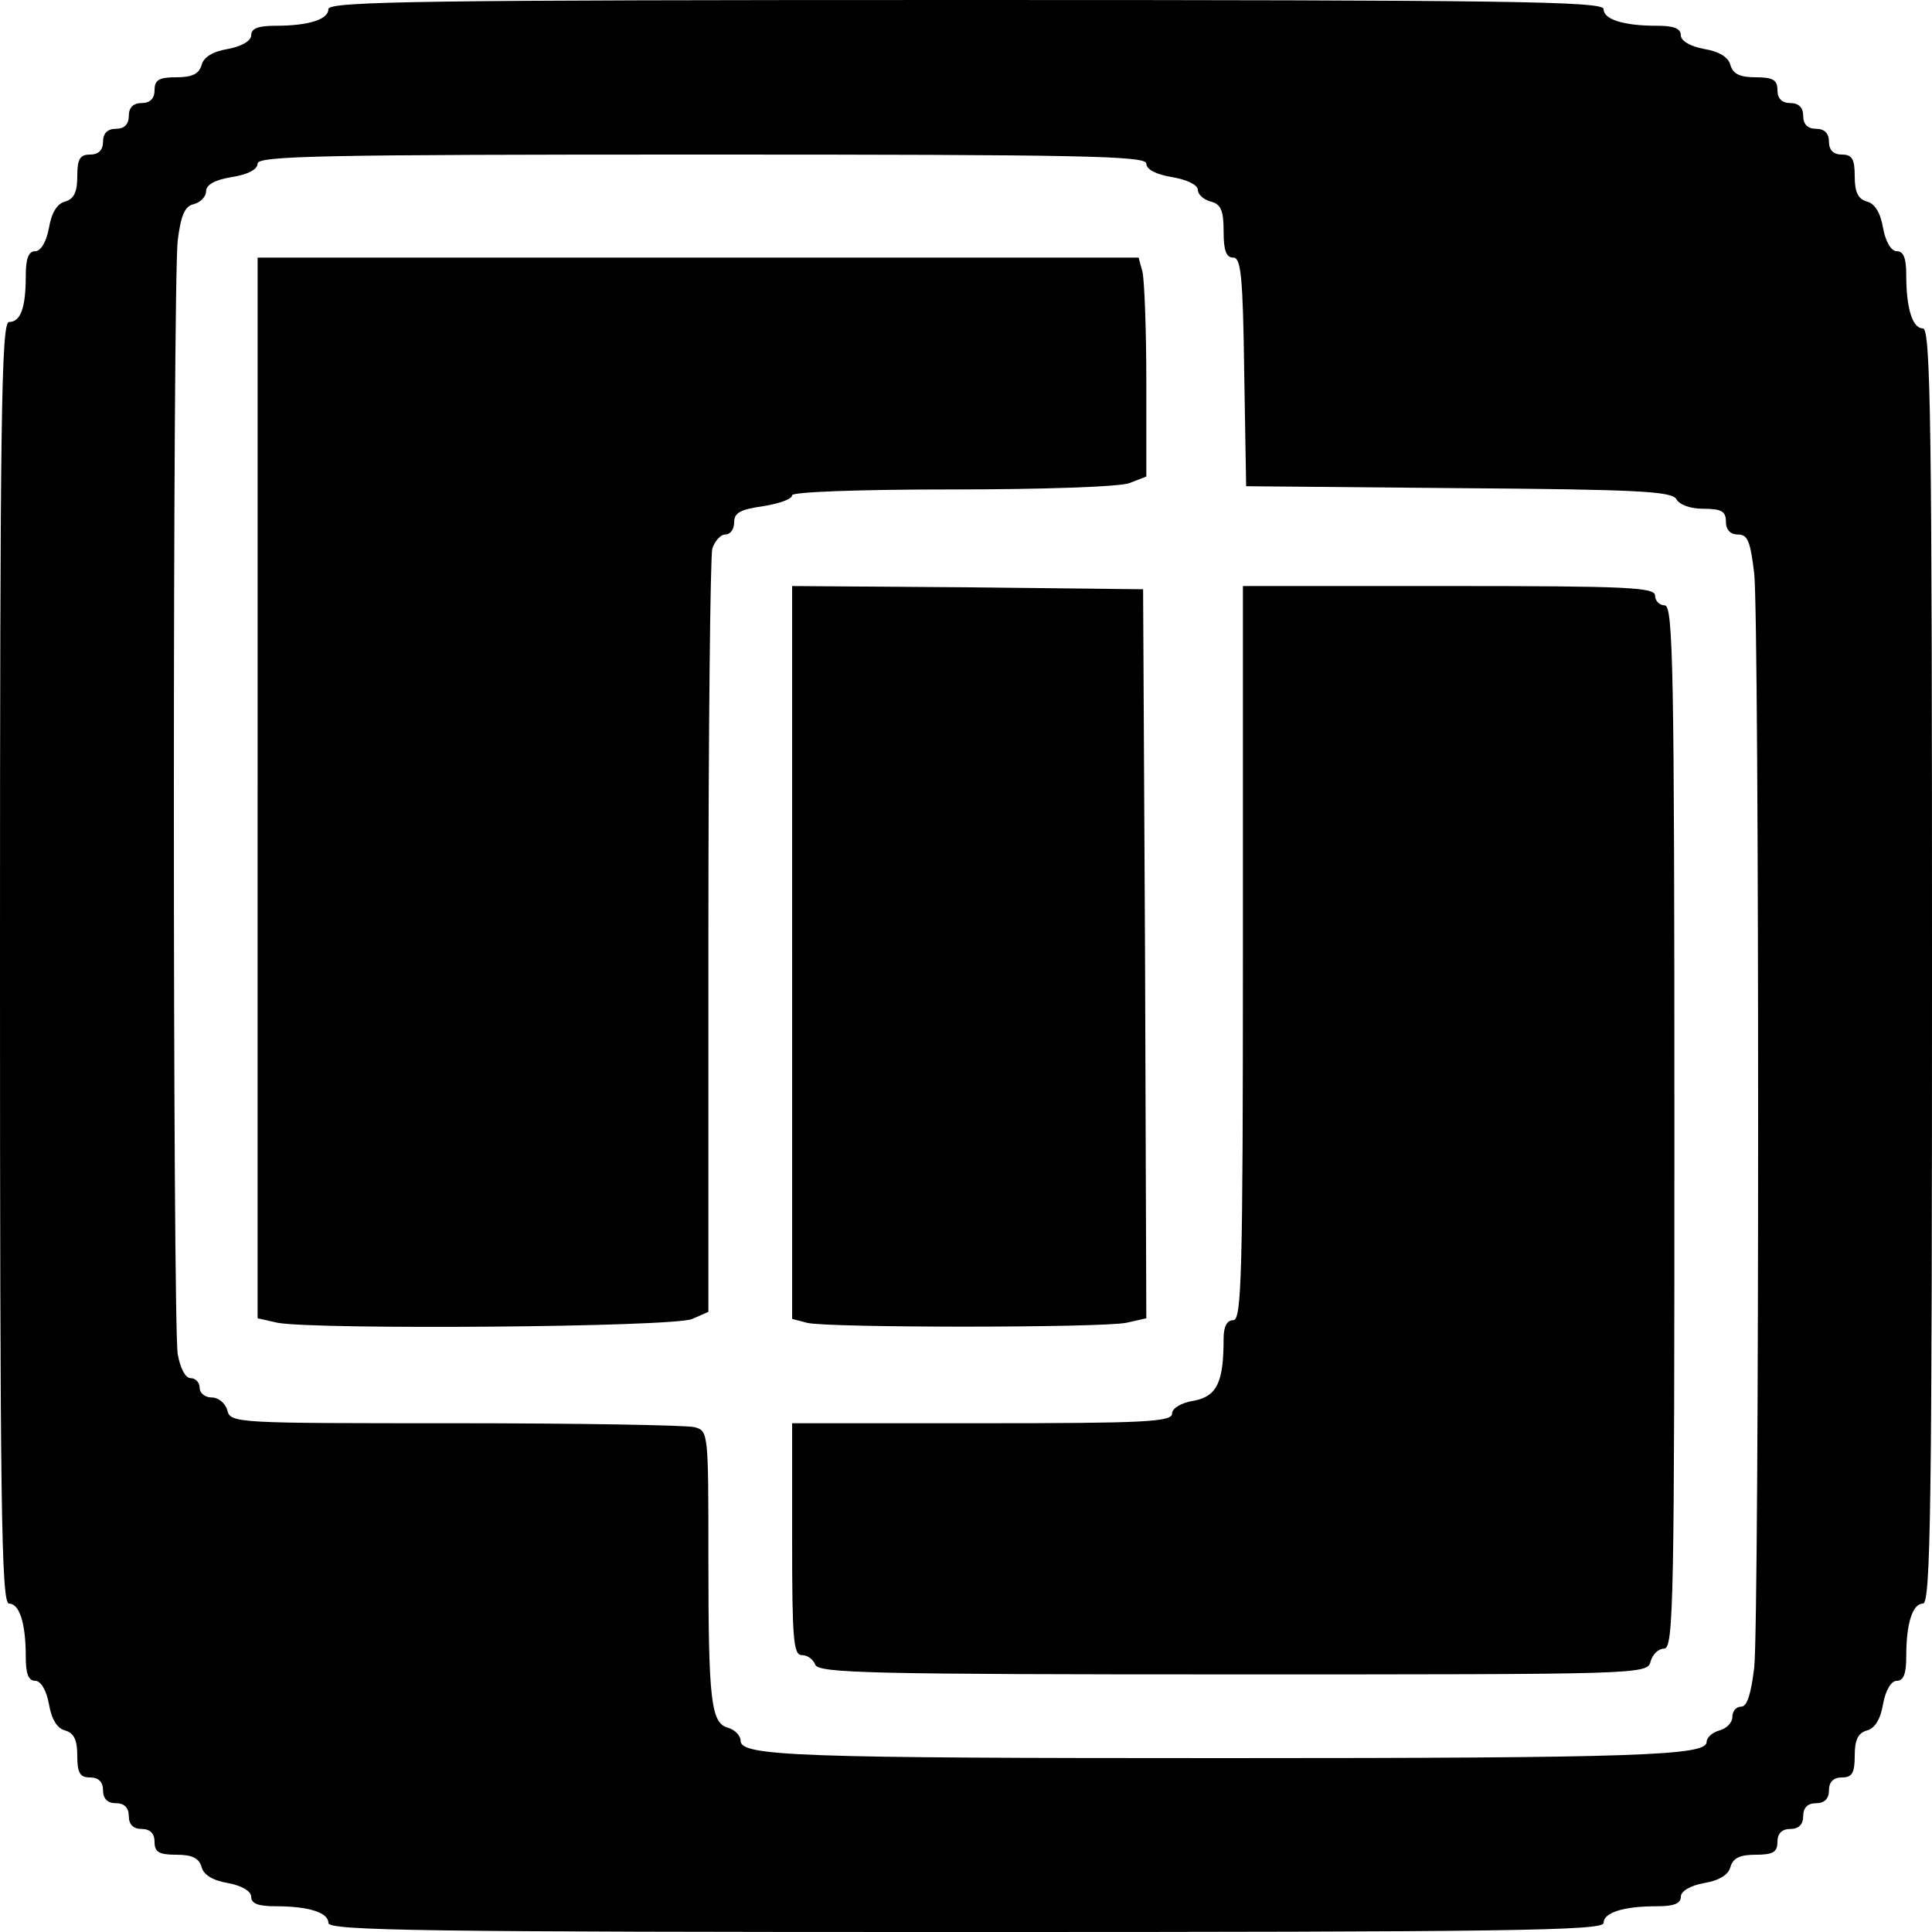 <?xml version="1.0" standalone="no"?>
<!DOCTYPE svg PUBLIC "-//W3C//DTD SVG 20010904//EN"
 "http://www.w3.org/TR/2001/REC-SVG-20010904/DTD/svg10.dtd">
<svg version="1.0" xmlns="http://www.w3.org/2000/svg"
 width="300pt" height="300pt" viewBox="0 0 300 300"
 preserveAspectRatio="xMidYMid meet">
<g transform="translate(0,300) scale(0.1,-0.1)"
fill="#000000" stroke="none">
<path d="M510 2986 c0 -16 -30 -26 -82 -26 -27 0 -38 -4 -38 -15 0 -8 -14 -17
-36 -21 -24 -4 -38 -13 -41 -25 -4 -14 -15 -19 -39 -19 -27 0 -34 -4 -34 -20
0 -13 -7 -20 -20 -20 -13 0 -20 -7 -20 -20 0 -13 -7 -20 -20 -20 -13 0 -20 -7
-20 -20 0 -13 -7 -20 -20 -20 -16 0 -20 -7 -20 -34 0 -24 -5 -35 -19 -39 -12
-3 -21 -17 -25 -41 -4 -22 -13 -36 -21 -36 -11 0 -15 -12 -15 -39 0 -49 -8
-71 -26 -71 -12 0 -14 -151 -14 -995 0 -840 2 -995 14 -995 16 0 26 -30 26
-82 0 -27 4 -38 15 -38 8 0 17 -14 21 -36 4 -24 13 -38 25 -41 14 -4 19 -15
19 -39 0 -27 4 -34 20 -34 13 0 20 -7 20 -20 0 -13 7 -20 20 -20 13 0 20 -7
20 -20 0 -13 7 -20 20 -20 13 0 20 -7 20 -20 0 -16 7 -20 34 -20 24 0 35 -5
39 -19 3 -12 17 -21 41 -25 22 -4 36 -13 36 -21 0 -11 11 -15 38 -15 52 0 82
-10 82 -26 0 -12 154 -14 990 -14 836 0 990 2 990 14 0 16 30 26 83 26 26 0
37 4 37 15 0 8 14 17 36 21 24 4 38 13 41 25 4 14 15 19 39 19 27 0 34 4 34
20 0 13 7 20 20 20 13 0 20 7 20 20 0 13 7 20 20 20 13 0 20 7 20 20 0 13 7
20 20 20 16 0 20 7 20 34 0 24 5 35 19 39 12 3 21 17 25 41 4 22 13 36 21 36
11 0 15 11 15 38 0 52 10 82 26 82 12 0 14 154 14 990 0 836 -2 990 -14 990
-16 0 -26 30 -26 83 0 26 -4 37 -15 37 -8 0 -17 14 -21 36 -4 24 -13 38 -25
41 -14 4 -19 15 -19 39 0 27 -4 34 -20 34 -13 0 -20 7 -20 20 0 13 -7 20 -20
20 -13 0 -20 7 -20 20 0 13 -7 20 -20 20 -13 0 -20 7 -20 20 0 16 -7 20 -34
20 -24 0 -35 5 -39 19 -3 12 -17 21 -41 25 -22 4 -36 13 -36 21 0 11 -11 15
-37 15 -53 0 -83 10 -83 26 0 12 -154 14 -990 14 -836 0 -990 -2 -990 -14z
m1270 -240 c0 -9 15 -17 40 -21 23 -4 40 -12 40 -20 0 -7 9 -15 20 -18 16 -4
20 -14 20 -46 0 -30 4 -41 15 -41 12 0 15 -29 17 -177 l3 -178 330 -3 c279 -2
331 -5 338 -17 5 -9 22 -15 42 -15 28 0 35 -4 35 -20 0 -13 7 -20 19 -20 15 0
19 -11 25 -61 8 -81 8 -1617 0 -1698 -5 -41 -11 -61 -20 -61 -8 0 -14 -7 -14
-16 0 -9 -9 -18 -20 -21 -11 -3 -20 -11 -20 -18 0 -21 -105 -25 -750 -25 -662
0 -750 3 -750 27 0 8 -9 17 -19 20 -27 7 -31 40 -31 263 0 197 0 198 -22 204
-13 3 -180 6 -371 6 -340 0 -349 0 -354 20 -3 11 -14 20 -24 20 -11 0 -19 7
-19 15 0 8 -6 15 -14 15 -8 0 -16 15 -20 37 -8 49 -8 1662 0 1730 5 39 11 53
25 56 11 3 19 12 19 20 0 10 14 18 40 22 25 4 40 12 40 21 0 12 102 14 690 14
588 0 690 -2 690 -14z"/>
<path d="M400 1776 l0 -823 31 -7 c59 -11 616 -7 644 6 l25 11 0 581 c0 320 3
591 6 604 4 12 13 22 20 22 8 0 14 8 14 19 0 15 10 20 45 25 25 4 45 11 45 17
0 5 101 9 249 9 138 0 261 4 275 10 l26 10 0 147 c0 82 -3 158 -6 171 l-6 22
-684 0 -684 0 0 -824z"/>
<path d="M1230 1521 l0 -569 23 -6 c29 -8 456 -8 496 0 l31 7 -2 566 -3 566
-272 3 -273 2 0 -569z"/>
<path d="M1930 1520 c0 -500 -2 -570 -15 -570 -10 0 -15 -10 -15 -29 0 -67
-10 -89 -46 -96 -20 -3 -34 -12 -34 -20 0 -13 -44 -15 -295 -15 l-295 0 0
-180 c0 -155 2 -180 15 -180 9 0 18 -7 21 -15 5 -13 87 -15 649 -15 634 0 643
0 648 20 3 11 12 20 21 20 15 0 16 76 16 810 0 713 -2 810 -15 810 -8 0 -15 7
-15 15 0 13 -42 15 -320 15 l-320 0 0 -570z"/>
</g>
</svg>
